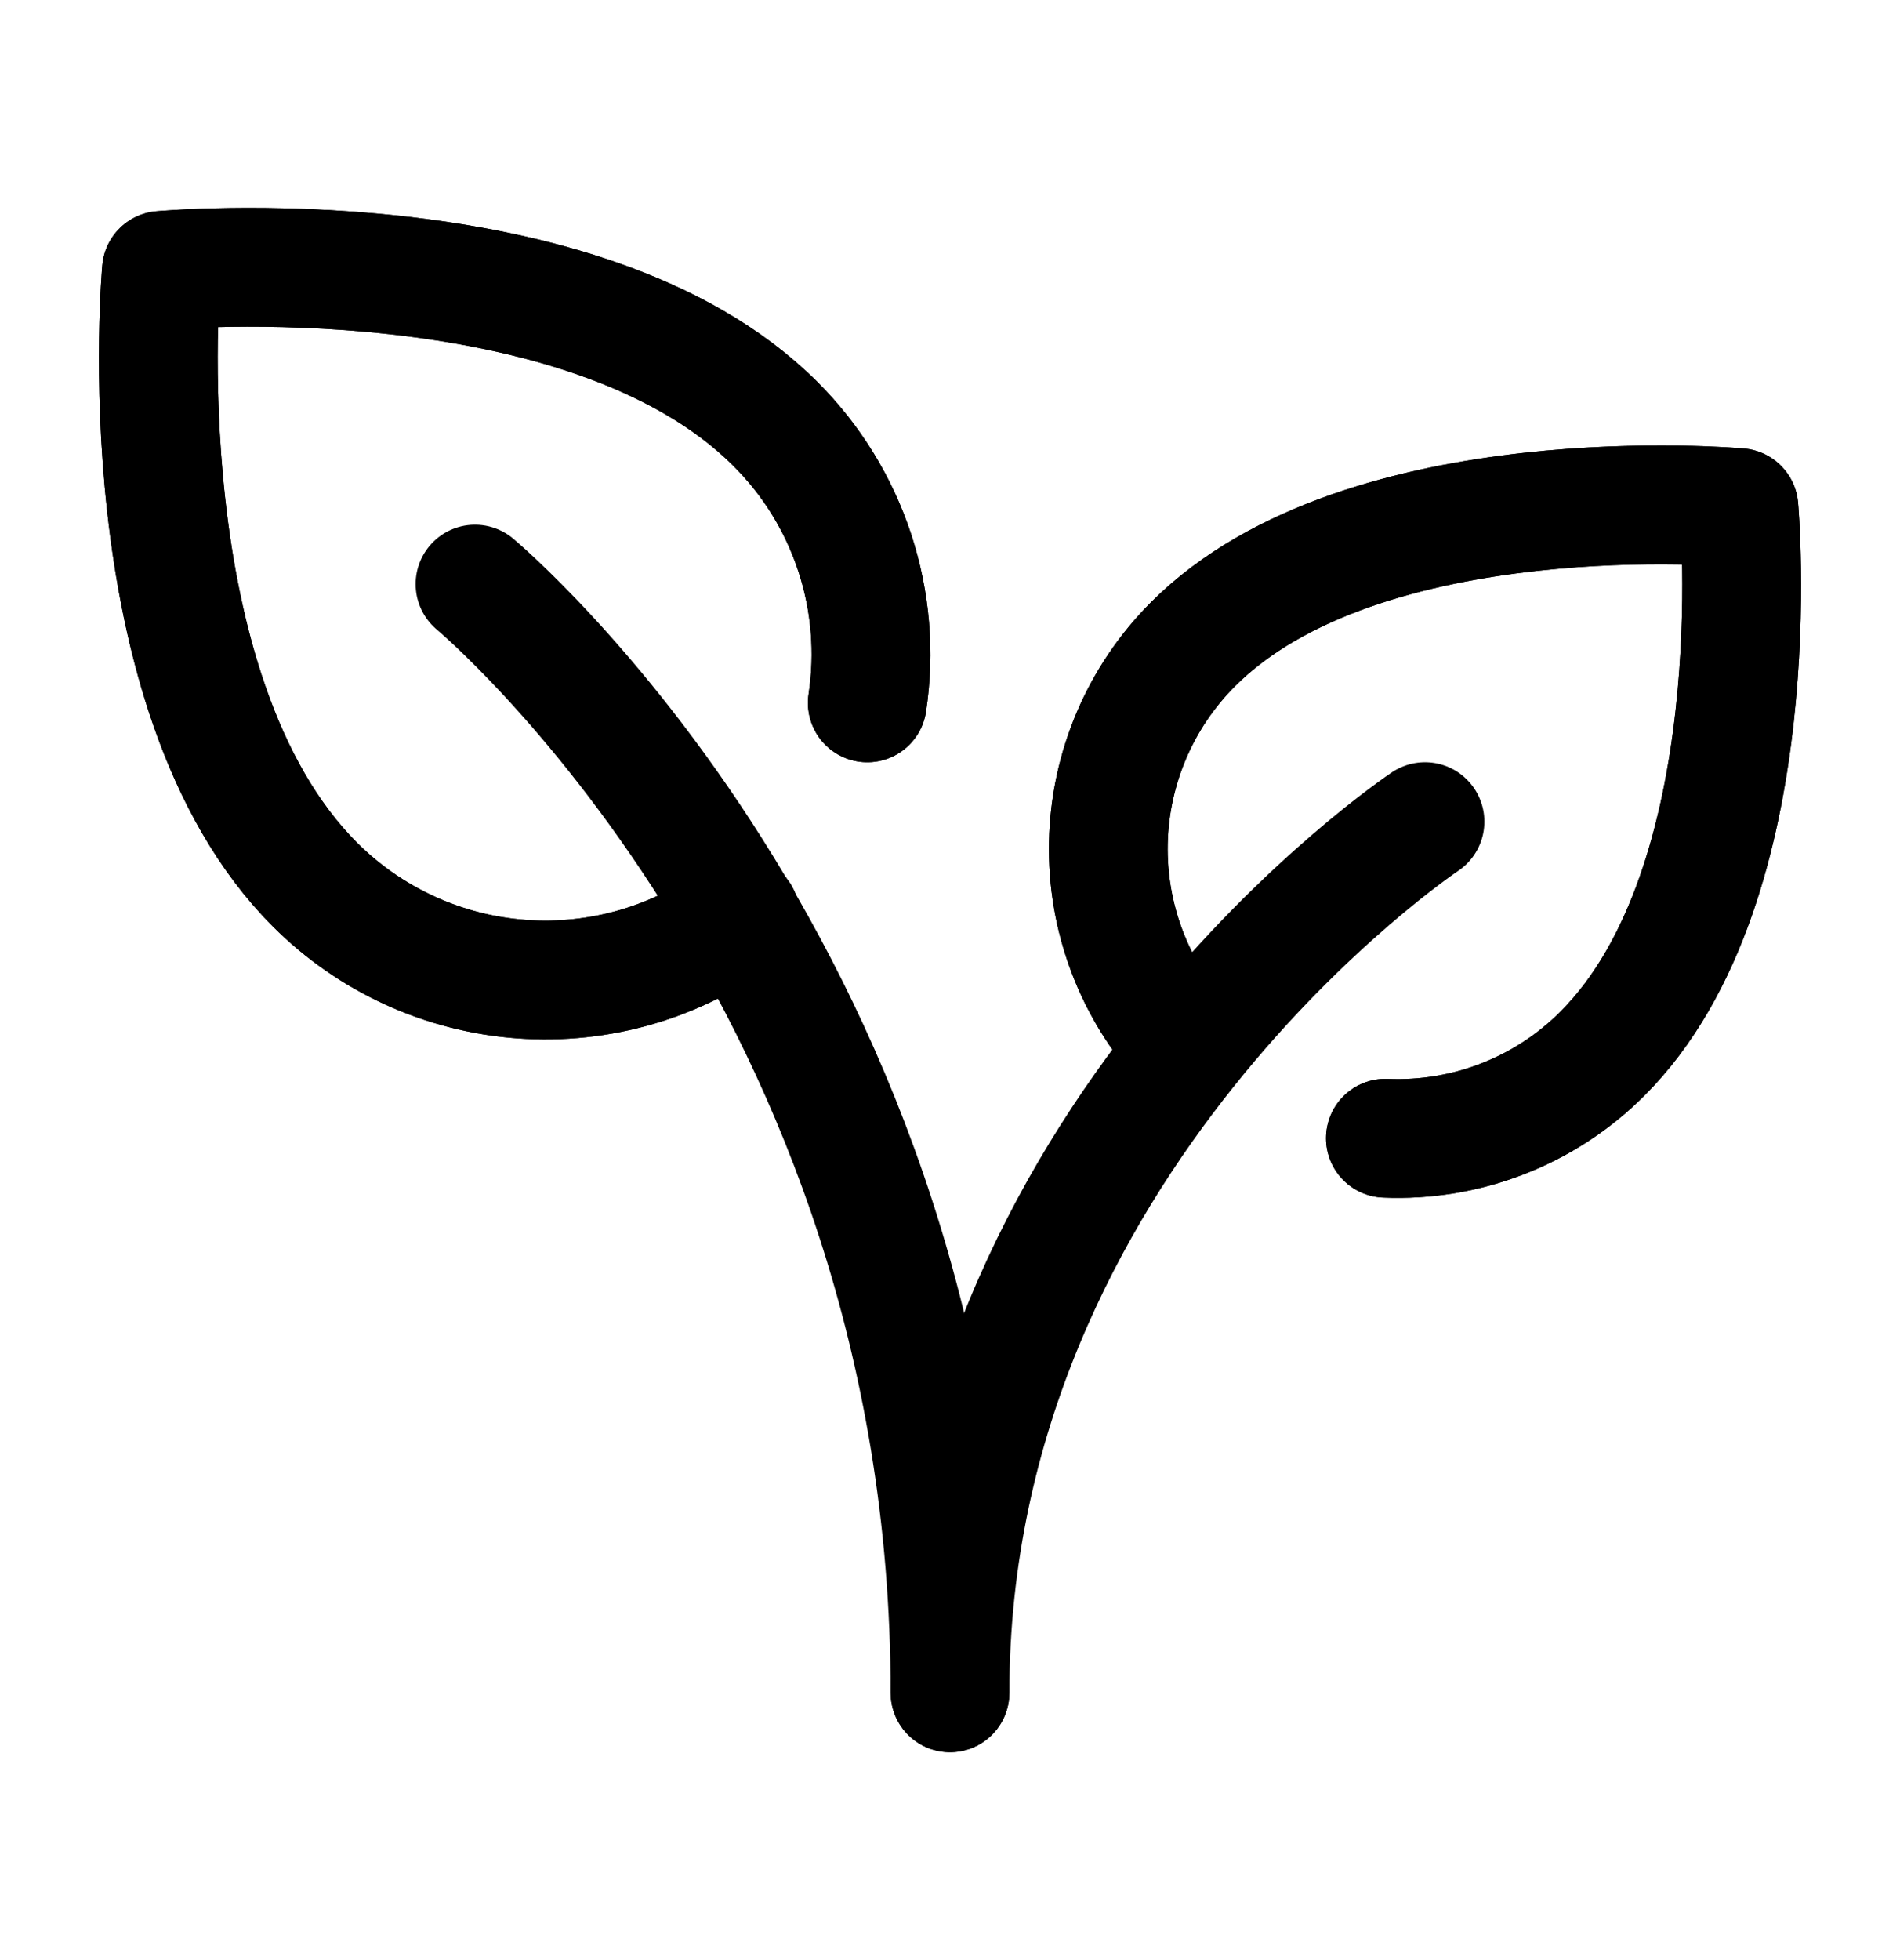 <svg width="32" height="33" viewBox="0 0 32 33" fill="none" xmlns="http://www.w3.org/2000/svg">
<path d="M24 13.833C24 13.833 16 19.166 16 28.5M12.465 15.41C11.409 16.199 10.104 16.58 8.789 16.485C7.474 16.39 6.237 15.825 5.305 14.893C2.073 11.662 2.719 4.553 2.719 4.553C2.719 4.553 9.829 3.906 13.06 7.138C13.668 7.744 14.125 8.485 14.394 9.301C14.663 10.116 14.736 10.984 14.607 11.833" stroke="black" stroke-width="2" stroke-linecap="round" stroke-linejoin="round"/>
<path d="M19.952 17.591C19.101 16.665 18.641 15.446 18.667 14.189C18.694 12.932 19.205 11.733 20.095 10.844C22.967 7.972 29.287 8.547 29.287 8.547C29.287 8.547 29.86 14.867 26.988 17.739C26.511 18.217 25.94 18.59 25.311 18.835C24.681 19.081 24.008 19.192 23.333 19.163M8 9.834C8 9.834 16 16.5 16 28.5" stroke="black" stroke-width="2" stroke-linecap="round" stroke-linejoin="round"/>
<path d="M12.465 15.41C11.409 16.199 10.104 16.58 8.789 16.485C7.474 16.39 6.237 15.825 5.305 14.893C2.073 11.662 2.719 4.553 2.719 4.553C2.719 4.553 9.829 3.906 13.06 7.138C13.668 7.744 14.125 8.485 14.394 9.301C14.663 10.116 14.736 10.984 14.607 11.833" stroke="black" stroke-width="2" stroke-linecap="round" stroke-linejoin="round"/>
<path d="M19.952 17.591C19.101 16.665 18.64 15.446 18.667 14.189C18.694 12.932 19.205 11.733 20.095 10.844C22.967 7.972 29.287 8.547 29.287 8.547C29.287 8.547 29.86 14.867 26.988 17.739C26.511 18.217 25.94 18.59 25.31 18.835C24.681 19.081 24.008 19.192 23.333 19.163" stroke="black" stroke-width="2" stroke-linecap="round" stroke-linejoin="round"/>
</svg>
